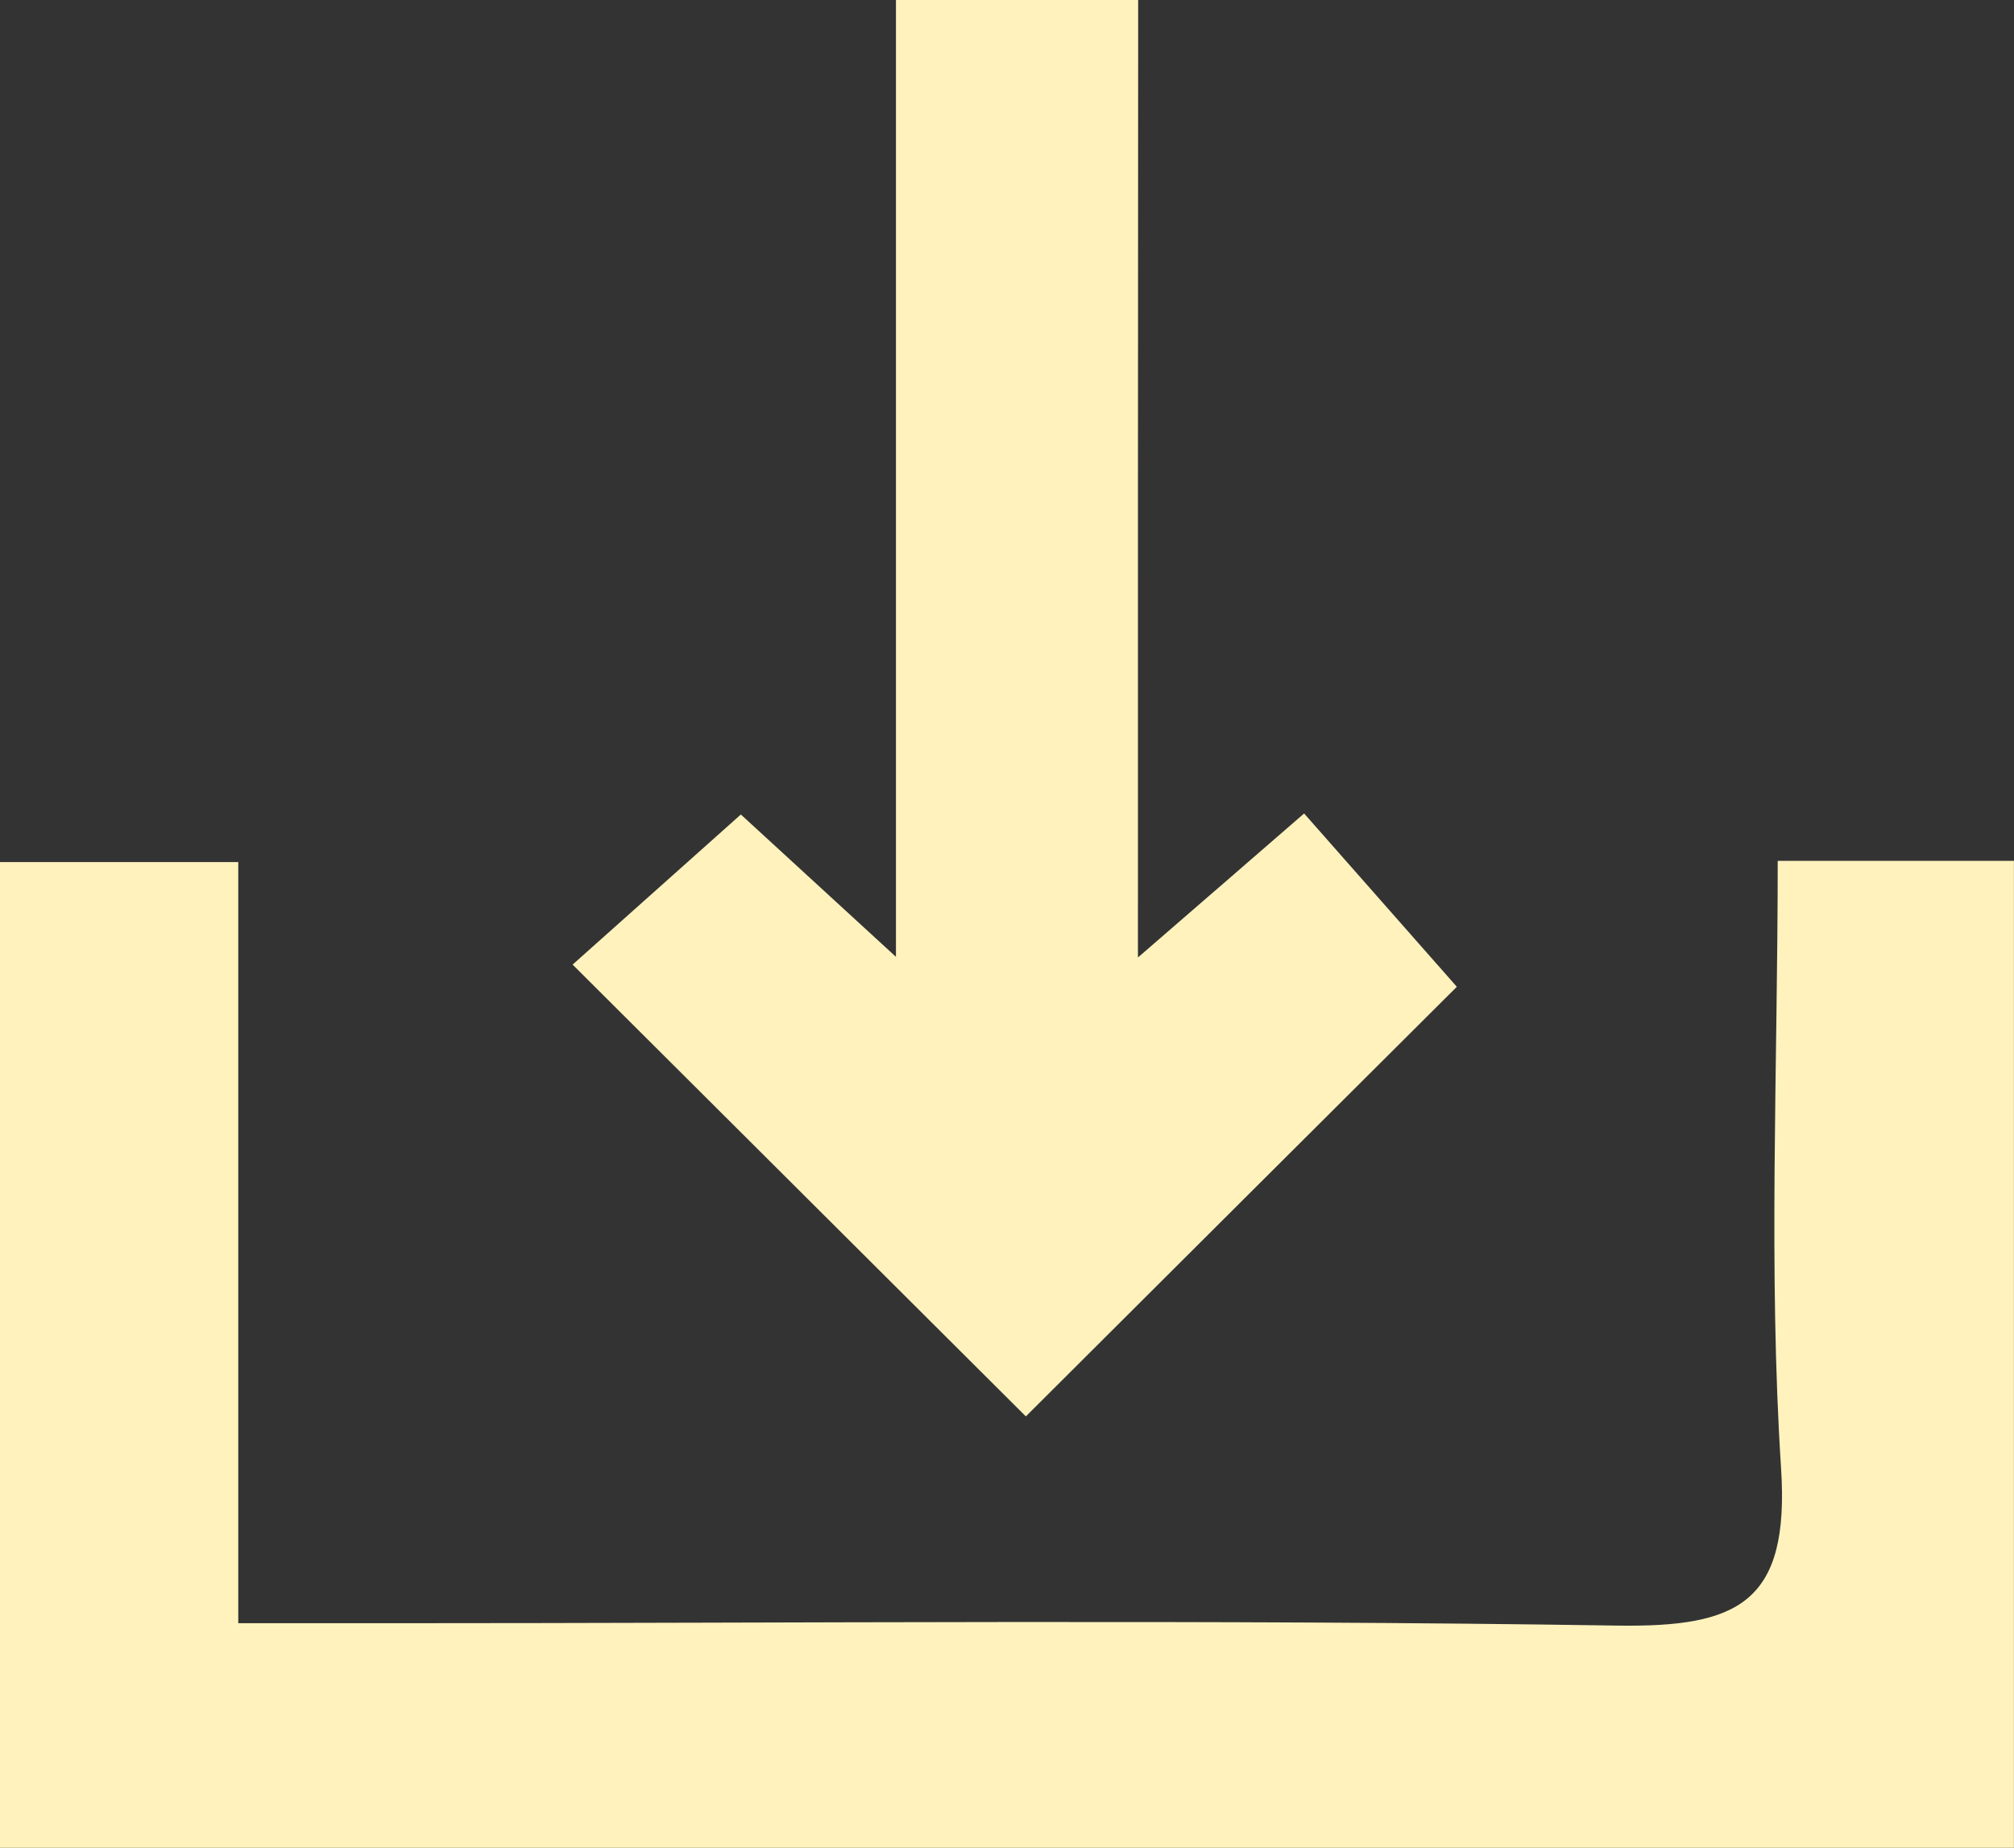 <?xml version="1.0" encoding="utf-8"?>
<!-- Generator: Adobe Illustrator 16.2.0, SVG Export Plug-In . SVG Version: 6.00 Build 0)  -->
<!DOCTYPE svg PUBLIC "-//W3C//DTD SVG 1.1//EN" "http://www.w3.org/Graphics/SVG/1.1/DTD/svg11.dtd">
<svg version="1.1" id="Layer_1" xmlns="http://www.w3.org/2000/svg" xmlns:xlink="http://www.w3.org/1999/xlink" x="0px" y="0px"
	 width="25.426px" height="23.328px" viewBox="0 0 25.426 23.328" enable-background="new 0 0 25.426 23.328" xml:space="preserve">
<rect x="0" y="0" width="25.426" height="23.328" fill="#333333" stroke="none"/>
<path fill="#FFF2BD" d="M0,23.328c0-4.225,0-8.273,0-12.444c0.97,0,1.883,0,3.008,0c0,3.142,0,6.277,0,9.609
	c0.771,0,1.336,0,1.902,0c5.171,0,10.342-0.05,15.512,0.03c1.521,0.022,2.175-0.285,2.063-1.989
	c-0.161-2.513-0.042-5.042-0.042-7.666c1.061,0,1.973,0,2.982,0c0,4.164,0,8.252,0,12.46C16.958,23.328,8.55,23.328,0,23.328z"/>
<path fill="#FFF2BD" d="M14.366,12.088c0.896-0.775,1.436-1.244,2.098-1.818c0.652,0.739,1.289,1.464,1.928,2.188
	c-1.768,1.761-3.618,3.606-5.441,5.424c-1.871-1.864-3.748-3.735-5.722-5.704c0.662-0.59,1.36-1.214,2.124-1.895
	c0.511,0.469,1.099,1.009,1.958,1.797c0-4.237,0-8.101,0-12.081c1.071,0,1.987,0,3.058,0C14.366,3.892,14.366,7.77,14.366,12.088z"
	/>
</svg>
